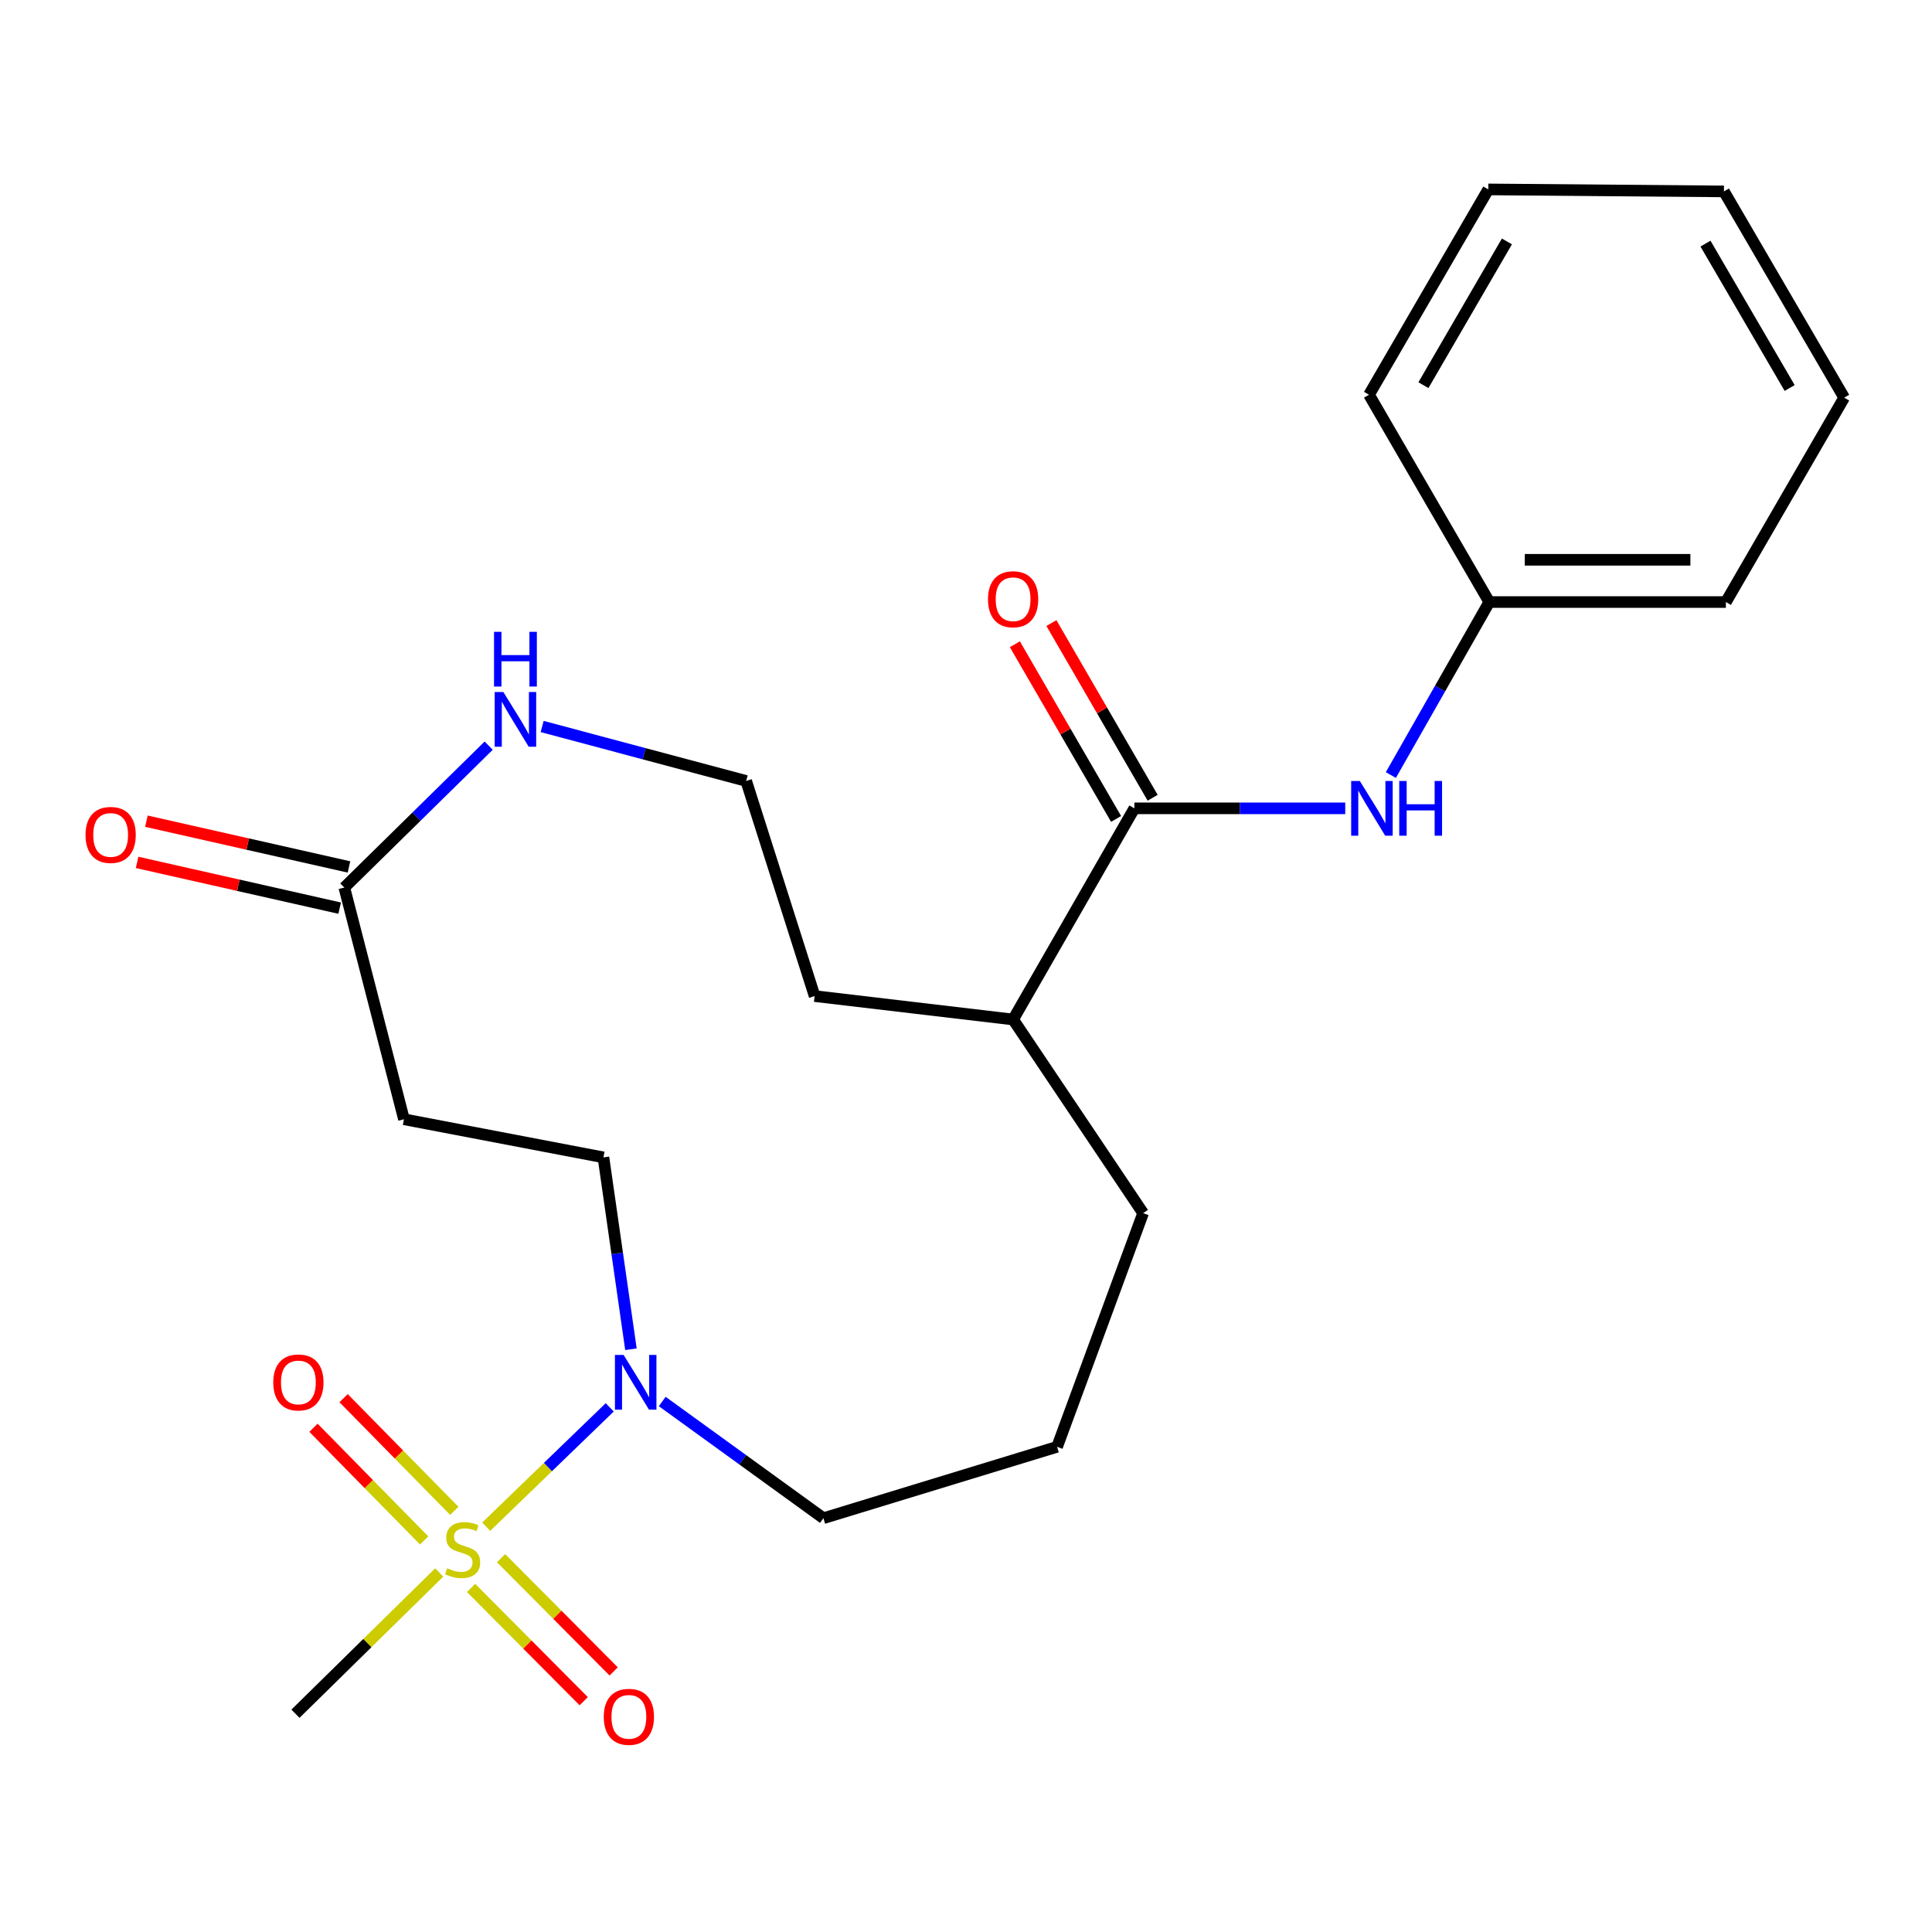 <?xml version='1.0' encoding='iso-8859-1'?>
<svg version='1.1' baseProfile='full'
              xmlns='http://www.w3.org/2000/svg'
                      xmlns:rdkit='http://www.rdkit.org/xml'
                      xmlns:xlink='http://www.w3.org/1999/xlink'
                  xml:space='preserve'
width='1000px' height='1000px' viewBox='0 0 1000 1000'>
<!-- END OF HEADER -->
<rect style='opacity:1.0;fill:#FFFFFF;stroke:none' width='1000' height='1000' x='0' y='0'> </rect>
<path class='bond-0' d='M 251.652,790.22 L 283.625,759.33' style='fill:none;fill-rule:evenodd;stroke:#CCCC00;stroke-width:6px;stroke-linecap:butt;stroke-linejoin:miter;stroke-opacity:1' />
<path class='bond-0' d='M 283.625,759.33 L 315.599,728.441' style='fill:none;fill-rule:evenodd;stroke:#0000FF;stroke-width:6px;stroke-linecap:butt;stroke-linejoin:miter;stroke-opacity:1' />
<path class='bond-5' d='M 235.144,782.009 L 206.494,752.847' style='fill:none;fill-rule:evenodd;stroke:#CCCC00;stroke-width:6px;stroke-linecap:butt;stroke-linejoin:miter;stroke-opacity:1' />
<path class='bond-5' d='M 206.494,752.847 L 177.843,723.685' style='fill:none;fill-rule:evenodd;stroke:#FF0000;stroke-width:6px;stroke-linecap:butt;stroke-linejoin:miter;stroke-opacity:1' />
<path class='bond-5' d='M 219.548,797.332 L 190.897,768.17' style='fill:none;fill-rule:evenodd;stroke:#CCCC00;stroke-width:6px;stroke-linecap:butt;stroke-linejoin:miter;stroke-opacity:1' />
<path class='bond-5' d='M 190.897,768.17 L 162.247,739.007' style='fill:none;fill-rule:evenodd;stroke:#FF0000;stroke-width:6px;stroke-linecap:butt;stroke-linejoin:miter;stroke-opacity:1' />
<path class='bond-6' d='M 243.837,821.909 L 272.985,851.225' style='fill:none;fill-rule:evenodd;stroke:#CCCC00;stroke-width:6px;stroke-linecap:butt;stroke-linejoin:miter;stroke-opacity:1' />
<path class='bond-6' d='M 272.985,851.225 L 302.132,880.541' style='fill:none;fill-rule:evenodd;stroke:#FF0000;stroke-width:6px;stroke-linecap:butt;stroke-linejoin:miter;stroke-opacity:1' />
<path class='bond-6' d='M 259.342,806.493 L 288.49,835.809' style='fill:none;fill-rule:evenodd;stroke:#CCCC00;stroke-width:6px;stroke-linecap:butt;stroke-linejoin:miter;stroke-opacity:1' />
<path class='bond-6' d='M 288.49,835.809 L 317.637,865.126' style='fill:none;fill-rule:evenodd;stroke:#FF0000;stroke-width:6px;stroke-linecap:butt;stroke-linejoin:miter;stroke-opacity:1' />
<path class='bond-12' d='M 227.346,813.902 L 190.136,850.464' style='fill:none;fill-rule:evenodd;stroke:#CCCC00;stroke-width:6px;stroke-linecap:butt;stroke-linejoin:miter;stroke-opacity:1' />
<path class='bond-12' d='M 190.136,850.464 L 152.926,887.026' style='fill:none;fill-rule:evenodd;stroke:#000000;stroke-width:6px;stroke-linecap:butt;stroke-linejoin:miter;stroke-opacity:1' />
<path class='bond-8' d='M 326.577,698.367 L 319.458,648.71' style='fill:none;fill-rule:evenodd;stroke:#0000FF;stroke-width:6px;stroke-linecap:butt;stroke-linejoin:miter;stroke-opacity:1' />
<path class='bond-8' d='M 319.458,648.71 L 312.339,599.053' style='fill:none;fill-rule:evenodd;stroke:#000000;stroke-width:6px;stroke-linecap:butt;stroke-linejoin:miter;stroke-opacity:1' />
<path class='bond-15' d='M 342.767,725.414 L 384.485,755.617' style='fill:none;fill-rule:evenodd;stroke:#0000FF;stroke-width:6px;stroke-linecap:butt;stroke-linejoin:miter;stroke-opacity:1' />
<path class='bond-15' d='M 384.485,755.617 L 426.202,785.82' style='fill:none;fill-rule:evenodd;stroke:#000000;stroke-width:6px;stroke-linecap:butt;stroke-linejoin:miter;stroke-opacity:1' />
<path class='bond-1' d='M 587.145,418.396 L 524.383,527.691' style='fill:none;fill-rule:evenodd;stroke:#000000;stroke-width:6px;stroke-linecap:butt;stroke-linejoin:miter;stroke-opacity:1' />
<path class='bond-3' d='M 587.145,418.396 L 641.718,418.396' style='fill:none;fill-rule:evenodd;stroke:#000000;stroke-width:6px;stroke-linecap:butt;stroke-linejoin:miter;stroke-opacity:1' />
<path class='bond-3' d='M 641.718,418.396 L 696.292,418.396' style='fill:none;fill-rule:evenodd;stroke:#0000FF;stroke-width:6px;stroke-linecap:butt;stroke-linejoin:miter;stroke-opacity:1' />
<path class='bond-9' d='M 596.604,412.915 L 570.406,367.704' style='fill:none;fill-rule:evenodd;stroke:#000000;stroke-width:6px;stroke-linecap:butt;stroke-linejoin:miter;stroke-opacity:1' />
<path class='bond-9' d='M 570.406,367.704 L 544.208,322.492' style='fill:none;fill-rule:evenodd;stroke:#FF0000;stroke-width:6px;stroke-linecap:butt;stroke-linejoin:miter;stroke-opacity:1' />
<path class='bond-9' d='M 577.686,423.877 L 551.488,378.665' style='fill:none;fill-rule:evenodd;stroke:#000000;stroke-width:6px;stroke-linecap:butt;stroke-linejoin:miter;stroke-opacity:1' />
<path class='bond-9' d='M 551.488,378.665 L 525.291,333.454' style='fill:none;fill-rule:evenodd;stroke:#FF0000;stroke-width:6px;stroke-linecap:butt;stroke-linejoin:miter;stroke-opacity:1' />
<path class='bond-2' d='M 178.215,459.391 L 209.092,579.327' style='fill:none;fill-rule:evenodd;stroke:#000000;stroke-width:6px;stroke-linecap:butt;stroke-linejoin:miter;stroke-opacity:1' />
<path class='bond-7' d='M 178.215,459.391 L 215.58,422.672' style='fill:none;fill-rule:evenodd;stroke:#000000;stroke-width:6px;stroke-linecap:butt;stroke-linejoin:miter;stroke-opacity:1' />
<path class='bond-7' d='M 215.58,422.672 L 252.944,385.953' style='fill:none;fill-rule:evenodd;stroke:#0000FF;stroke-width:6px;stroke-linecap:butt;stroke-linejoin:miter;stroke-opacity:1' />
<path class='bond-10' d='M 180.624,448.727 L 128.201,436.887' style='fill:none;fill-rule:evenodd;stroke:#000000;stroke-width:6px;stroke-linecap:butt;stroke-linejoin:miter;stroke-opacity:1' />
<path class='bond-10' d='M 128.201,436.887 L 75.779,425.046' style='fill:none;fill-rule:evenodd;stroke:#FF0000;stroke-width:6px;stroke-linecap:butt;stroke-linejoin:miter;stroke-opacity:1' />
<path class='bond-10' d='M 175.807,470.054 L 123.384,458.213' style='fill:none;fill-rule:evenodd;stroke:#000000;stroke-width:6px;stroke-linecap:butt;stroke-linejoin:miter;stroke-opacity:1' />
<path class='bond-10' d='M 123.384,458.213 L 70.962,446.373' style='fill:none;fill-rule:evenodd;stroke:#FF0000;stroke-width:6px;stroke-linecap:butt;stroke-linejoin:miter;stroke-opacity:1' />
<path class='bond-13' d='M 719.908,401.164 L 745.38,356.389' style='fill:none;fill-rule:evenodd;stroke:#0000FF;stroke-width:6px;stroke-linecap:butt;stroke-linejoin:miter;stroke-opacity:1' />
<path class='bond-13' d='M 745.38,356.389 L 770.851,311.614' style='fill:none;fill-rule:evenodd;stroke:#000000;stroke-width:6px;stroke-linecap:butt;stroke-linejoin:miter;stroke-opacity:1' />
<path class='bond-4' d='M 209.092,579.327 L 312.339,599.053' style='fill:none;fill-rule:evenodd;stroke:#000000;stroke-width:6px;stroke-linecap:butt;stroke-linejoin:miter;stroke-opacity:1' />
<path class='bond-14' d='M 280.619,376.039 L 333.417,390.13' style='fill:none;fill-rule:evenodd;stroke:#0000FF;stroke-width:6px;stroke-linecap:butt;stroke-linejoin:miter;stroke-opacity:1' />
<path class='bond-14' d='M 333.417,390.13 L 386.215,404.22' style='fill:none;fill-rule:evenodd;stroke:#000000;stroke-width:6px;stroke-linecap:butt;stroke-linejoin:miter;stroke-opacity:1' />
<path class='bond-11' d='M 524.383,527.691 L 591.676,627.914' style='fill:none;fill-rule:evenodd;stroke:#000000;stroke-width:6px;stroke-linecap:butt;stroke-linejoin:miter;stroke-opacity:1' />
<path class='bond-17' d='M 524.383,527.691 L 421.647,515.569' style='fill:none;fill-rule:evenodd;stroke:#000000;stroke-width:6px;stroke-linecap:butt;stroke-linejoin:miter;stroke-opacity:1' />
<path class='bond-19' d='M 770.851,311.614 L 893.314,311.614' style='fill:none;fill-rule:evenodd;stroke:#000000;stroke-width:6px;stroke-linecap:butt;stroke-linejoin:miter;stroke-opacity:1' />
<path class='bond-19' d='M 789.221,289.75 L 874.945,289.75' style='fill:none;fill-rule:evenodd;stroke:#000000;stroke-width:6px;stroke-linecap:butt;stroke-linejoin:miter;stroke-opacity:1' />
<path class='bond-20' d='M 770.851,311.614 L 708.6,204.323' style='fill:none;fill-rule:evenodd;stroke:#000000;stroke-width:6px;stroke-linecap:butt;stroke-linejoin:miter;stroke-opacity:1' />
<path class='bond-24' d='M 386.215,404.22 L 421.647,515.569' style='fill:none;fill-rule:evenodd;stroke:#000000;stroke-width:6px;stroke-linecap:butt;stroke-linejoin:miter;stroke-opacity:1' />
<path class='bond-16' d='M 426.202,785.82 L 547.146,748.87' style='fill:none;fill-rule:evenodd;stroke:#000000;stroke-width:6px;stroke-linecap:butt;stroke-linejoin:miter;stroke-opacity:1' />
<path class='bond-18' d='M 547.146,748.87 L 591.676,627.914' style='fill:none;fill-rule:evenodd;stroke:#000000;stroke-width:6px;stroke-linecap:butt;stroke-linejoin:miter;stroke-opacity:1' />
<path class='bond-21' d='M 893.314,311.614 L 954.545,205.829' style='fill:none;fill-rule:evenodd;stroke:#000000;stroke-width:6px;stroke-linecap:butt;stroke-linejoin:miter;stroke-opacity:1' />
<path class='bond-22' d='M 708.6,204.323 L 770.329,98.039' style='fill:none;fill-rule:evenodd;stroke:#000000;stroke-width:6px;stroke-linecap:butt;stroke-linejoin:miter;stroke-opacity:1' />
<path class='bond-22' d='M 736.766,199.361 L 779.976,124.963' style='fill:none;fill-rule:evenodd;stroke:#000000;stroke-width:6px;stroke-linecap:butt;stroke-linejoin:miter;stroke-opacity:1' />
<path class='bond-25' d='M 954.545,205.829 L 892.306,99.072' style='fill:none;fill-rule:evenodd;stroke:#000000;stroke-width:6px;stroke-linecap:butt;stroke-linejoin:miter;stroke-opacity:1' />
<path class='bond-25' d='M 926.321,200.827 L 882.753,126.097' style='fill:none;fill-rule:evenodd;stroke:#000000;stroke-width:6px;stroke-linecap:butt;stroke-linejoin:miter;stroke-opacity:1' />
<path class='bond-23' d='M 770.329,98.039 L 892.306,99.072' style='fill:none;fill-rule:evenodd;stroke:#000000;stroke-width:6px;stroke-linecap:butt;stroke-linejoin:miter;stroke-opacity:1' />
<path  class='atom-0' d='M 231.459 811.72
Q 231.779 811.84, 233.099 812.4
Q 234.419 812.96, 235.859 813.32
Q 237.339 813.64, 238.779 813.64
Q 241.459 813.64, 243.019 812.36
Q 244.579 811.04, 244.579 808.76
Q 244.579 807.2, 243.779 806.24
Q 243.019 805.28, 241.819 804.76
Q 240.619 804.24, 238.619 803.64
Q 236.099 802.88, 234.579 802.16
Q 233.099 801.44, 232.019 799.92
Q 230.979 798.4, 230.979 795.84
Q 230.979 792.28, 233.379 790.08
Q 235.819 787.88, 240.619 787.88
Q 243.899 787.88, 247.619 789.44
L 246.699 792.52
Q 243.299 791.12, 240.739 791.12
Q 237.979 791.12, 236.459 792.28
Q 234.939 793.4, 234.979 795.36
Q 234.979 796.88, 235.739 797.8
Q 236.539 798.72, 237.659 799.24
Q 238.819 799.76, 240.739 800.36
Q 243.299 801.16, 244.819 801.96
Q 246.339 802.76, 247.419 804.4
Q 248.539 806, 248.539 808.76
Q 248.539 812.68, 245.899 814.8
Q 243.299 816.88, 238.939 816.88
Q 236.419 816.88, 234.499 816.32
Q 232.619 815.8, 230.379 814.88
L 231.459 811.72
' fill='#CCCC00'/>
<path  class='atom-1' d='M 322.768 701.307
L 332.048 716.307
Q 332.968 717.787, 334.448 720.467
Q 335.928 723.147, 336.008 723.307
L 336.008 701.307
L 339.768 701.307
L 339.768 729.627
L 335.888 729.627
L 325.928 713.227
Q 324.768 711.307, 323.528 709.107
Q 322.328 706.907, 321.968 706.227
L 321.968 729.627
L 318.288 729.627
L 318.288 701.307
L 322.768 701.307
' fill='#0000FF'/>
<path  class='atom-4' d='M 703.846 404.236
L 713.126 419.236
Q 714.046 420.716, 715.526 423.396
Q 717.006 426.076, 717.086 426.236
L 717.086 404.236
L 720.846 404.236
L 720.846 432.556
L 716.966 432.556
L 707.006 416.156
Q 705.846 414.236, 704.606 412.036
Q 703.406 409.836, 703.046 409.156
L 703.046 432.556
L 699.366 432.556
L 699.366 404.236
L 703.846 404.236
' fill='#0000FF'/>
<path  class='atom-4' d='M 724.246 404.236
L 728.086 404.236
L 728.086 416.276
L 742.566 416.276
L 742.566 404.236
L 746.406 404.236
L 746.406 432.556
L 742.566 432.556
L 742.566 419.476
L 728.086 419.476
L 728.086 432.556
L 724.246 432.556
L 724.246 404.236
' fill='#0000FF'/>
<path  class='atom-6' d='M 141.444 715.547
Q 141.444 708.747, 144.804 704.947
Q 148.164 701.147, 154.444 701.147
Q 160.724 701.147, 164.084 704.947
Q 167.444 708.747, 167.444 715.547
Q 167.444 722.427, 164.044 726.347
Q 160.644 730.227, 154.444 730.227
Q 148.204 730.227, 144.804 726.347
Q 141.444 722.467, 141.444 715.547
M 154.444 727.027
Q 158.764 727.027, 161.084 724.147
Q 163.444 721.227, 163.444 715.547
Q 163.444 709.987, 161.084 707.187
Q 158.764 704.347, 154.444 704.347
Q 150.124 704.347, 147.764 707.147
Q 145.444 709.947, 145.444 715.547
Q 145.444 721.267, 147.764 724.147
Q 150.124 727.027, 154.444 727.027
' fill='#FF0000'/>
<path  class='atom-7' d='M 312.506 888.625
Q 312.506 881.825, 315.866 878.025
Q 319.226 874.225, 325.506 874.225
Q 331.786 874.225, 335.146 878.025
Q 338.506 881.825, 338.506 888.625
Q 338.506 895.505, 335.106 899.425
Q 331.706 903.305, 325.506 903.305
Q 319.266 903.305, 315.866 899.425
Q 312.506 895.545, 312.506 888.625
M 325.506 900.105
Q 329.826 900.105, 332.146 897.225
Q 334.506 894.305, 334.506 888.625
Q 334.506 883.065, 332.146 880.265
Q 329.826 877.425, 325.506 877.425
Q 321.186 877.425, 318.826 880.225
Q 316.506 883.025, 316.506 888.625
Q 316.506 894.345, 318.826 897.225
Q 321.186 900.105, 325.506 900.105
' fill='#FF0000'/>
<path  class='atom-8' d='M 260.529 358.188
L 269.809 373.188
Q 270.729 374.668, 272.209 377.348
Q 273.689 380.028, 273.769 380.188
L 273.769 358.188
L 277.529 358.188
L 277.529 386.508
L 273.649 386.508
L 263.689 370.108
Q 262.529 368.188, 261.289 365.988
Q 260.089 363.788, 259.729 363.108
L 259.729 386.508
L 256.049 386.508
L 256.049 358.188
L 260.529 358.188
' fill='#0000FF'/>
<path  class='atom-8' d='M 255.709 327.036
L 259.549 327.036
L 259.549 339.076
L 274.029 339.076
L 274.029 327.036
L 277.869 327.036
L 277.869 355.356
L 274.029 355.356
L 274.029 342.276
L 259.549 342.276
L 259.549 355.356
L 255.709 355.356
L 255.709 327.036
' fill='#0000FF'/>
<path  class='atom-10' d='M 511.383 310.164
Q 511.383 303.364, 514.743 299.564
Q 518.103 295.764, 524.383 295.764
Q 530.663 295.764, 534.023 299.564
Q 537.383 303.364, 537.383 310.164
Q 537.383 317.044, 533.983 320.964
Q 530.583 324.844, 524.383 324.844
Q 518.143 324.844, 514.743 320.964
Q 511.383 317.084, 511.383 310.164
M 524.383 321.644
Q 528.703 321.644, 531.023 318.764
Q 533.383 315.844, 533.383 310.164
Q 533.383 304.604, 531.023 301.804
Q 528.703 298.964, 524.383 298.964
Q 520.063 298.964, 517.703 301.764
Q 515.383 304.564, 515.383 310.164
Q 515.383 315.884, 517.703 318.764
Q 520.063 321.644, 524.383 321.644
' fill='#FF0000'/>
<path  class='atom-11' d='M 44.271 432.153
Q 44.271 425.353, 47.631 421.553
Q 50.991 417.753, 57.271 417.753
Q 63.551 417.753, 66.911 421.553
Q 70.271 425.353, 70.271 432.153
Q 70.271 439.033, 66.871 442.953
Q 63.471 446.833, 57.271 446.833
Q 51.031 446.833, 47.631 442.953
Q 44.271 439.073, 44.271 432.153
M 57.271 443.633
Q 61.591 443.633, 63.911 440.753
Q 66.271 437.833, 66.271 432.153
Q 66.271 426.593, 63.911 423.793
Q 61.591 420.953, 57.271 420.953
Q 52.951 420.953, 50.591 423.753
Q 48.271 426.553, 48.271 432.153
Q 48.271 437.873, 50.591 440.753
Q 52.951 443.633, 57.271 443.633
' fill='#FF0000'/>
</svg>
